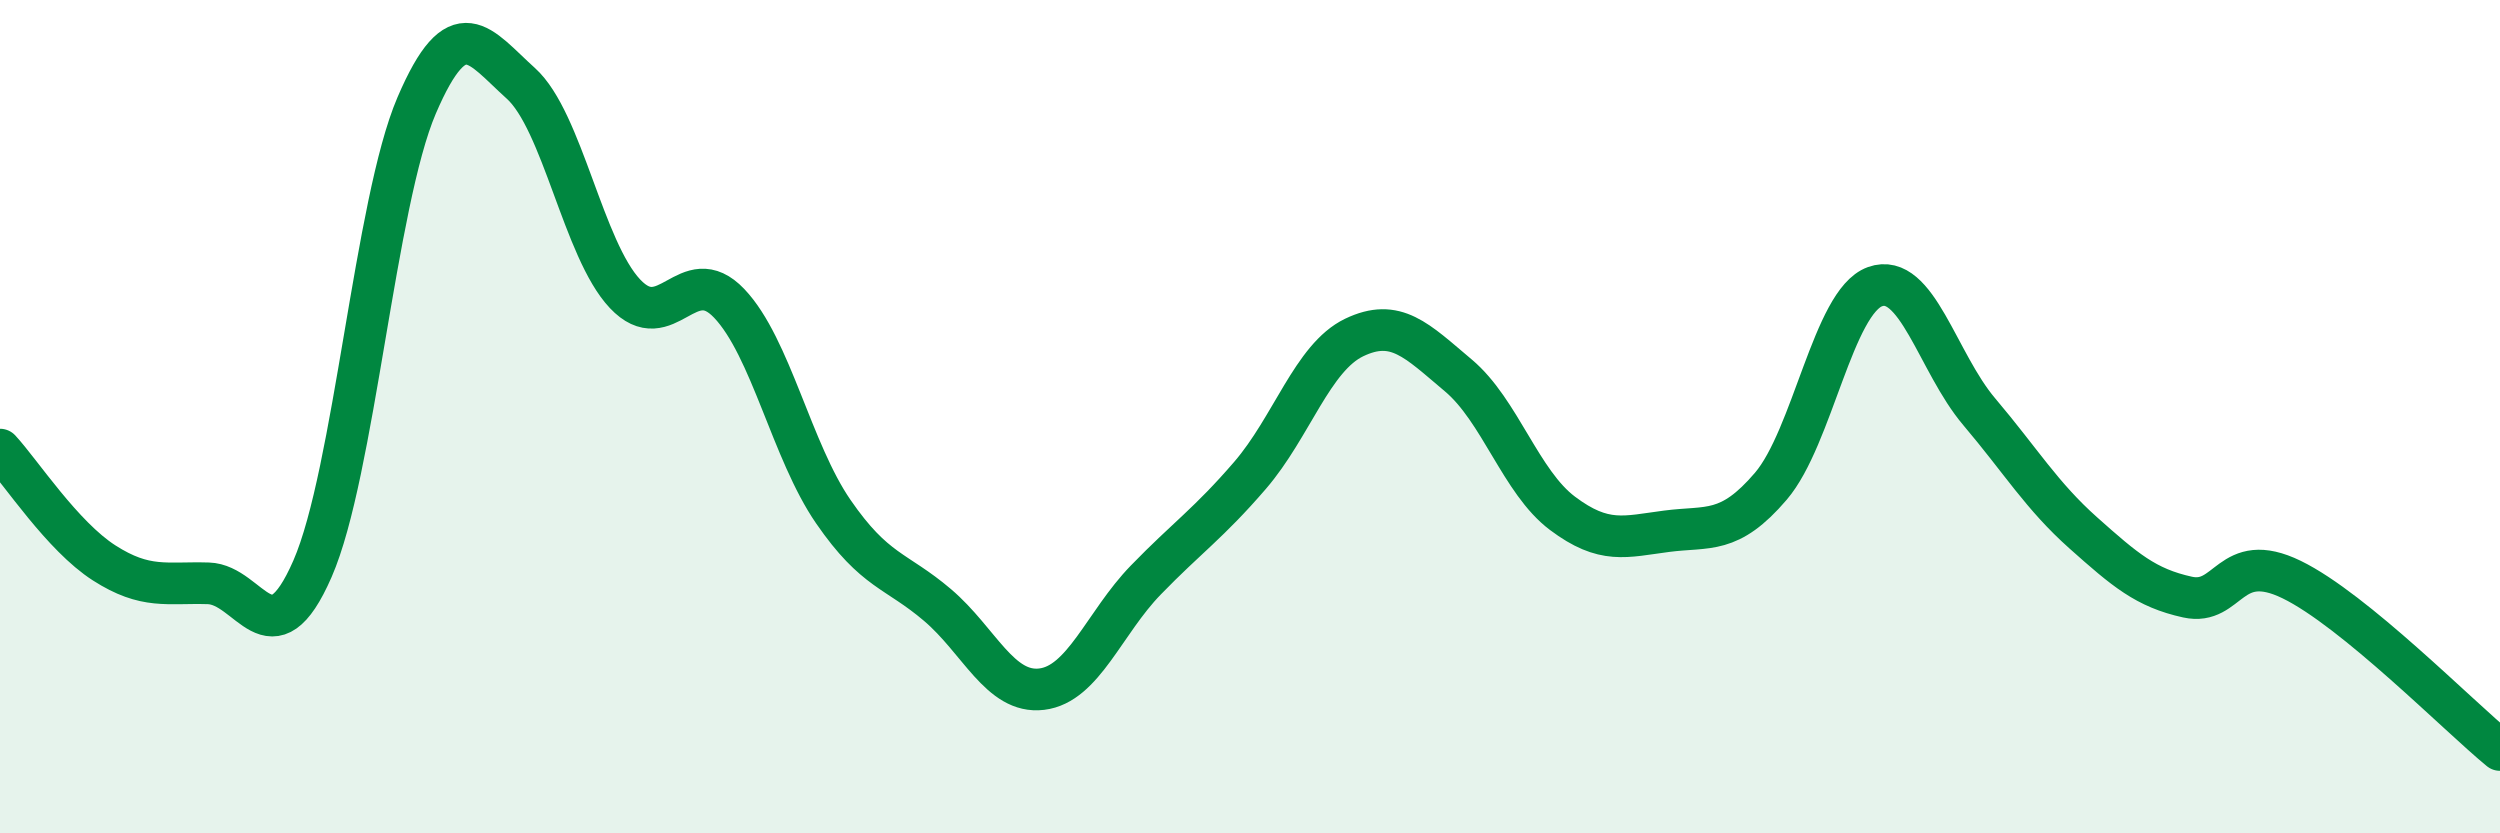 
    <svg width="60" height="20" viewBox="0 0 60 20" xmlns="http://www.w3.org/2000/svg">
      <path
        d="M 0,10.79 C 0.5,11.33 1.5,12.87 2.5,13.51 C 3.5,14.15 4,13.97 5,14 C 6,14.03 6.5,15.94 7.5,13.65 C 8.5,11.36 9,4.86 10,2.53 C 11,0.2 11.5,1.1 12.5,2 C 13.5,2.9 14,5.99 15,7.05 C 16,8.11 16.5,6.23 17.5,7.28 C 18.5,8.33 19,10.83 20,12.28 C 21,13.73 21.5,13.67 22.5,14.52 C 23.5,15.37 24,16.66 25,16.54 C 26,16.42 26.5,14.95 27.5,13.92 C 28.5,12.89 29,12.57 30,11.41 C 31,10.25 31.5,8.58 32.5,8.1 C 33.5,7.62 34,8.17 35,9.01 C 36,9.85 36.5,11.57 37.5,12.32 C 38.5,13.07 39,12.88 40,12.75 C 41,12.62 41.5,12.84 42.5,11.67 C 43.5,10.5 44,7.24 45,6.88 C 46,6.52 46.5,8.7 47.5,9.88 C 48.5,11.06 49,11.9 50,12.79 C 51,13.68 51.5,14.11 52.5,14.33 C 53.5,14.55 53.5,13.18 55,13.91 C 56.5,14.64 59,17.18 60,18L60 20L0 20Z"
        fill="#008740"
        opacity="0.1"
        stroke-linecap="round"
        stroke-linejoin="round"
      />
      <path
        d="M 0,10.79 C 0.5,11.33 1.5,12.87 2.5,13.51 C 3.5,14.15 4,13.97 5,14 C 6,14.03 6.5,15.94 7.5,13.65 C 8.5,11.36 9,4.86 10,2.53 C 11,0.2 11.5,1.1 12.5,2 C 13.5,2.9 14,5.99 15,7.05 C 16,8.11 16.5,6.23 17.5,7.28 C 18.5,8.33 19,10.83 20,12.28 C 21,13.73 21.5,13.67 22.5,14.52 C 23.5,15.37 24,16.66 25,16.54 C 26,16.42 26.5,14.95 27.5,13.92 C 28.5,12.89 29,12.57 30,11.41 C 31,10.25 31.5,8.58 32.5,8.1 C 33.5,7.62 34,8.17 35,9.01 C 36,9.85 36.5,11.57 37.5,12.32 C 38.5,13.07 39,12.88 40,12.75 C 41,12.62 41.5,12.84 42.5,11.67 C 43.5,10.5 44,7.24 45,6.88 C 46,6.52 46.5,8.7 47.5,9.88 C 48.5,11.06 49,11.9 50,12.79 C 51,13.68 51.5,14.11 52.5,14.33 C 53.5,14.55 53.5,13.18 55,13.91 C 56.5,14.64 59,17.18 60,18"
        stroke="#008740"
        stroke-width="1"
        fill="none"
        stroke-linecap="round"
        stroke-linejoin="round"
      />
    </svg>
  